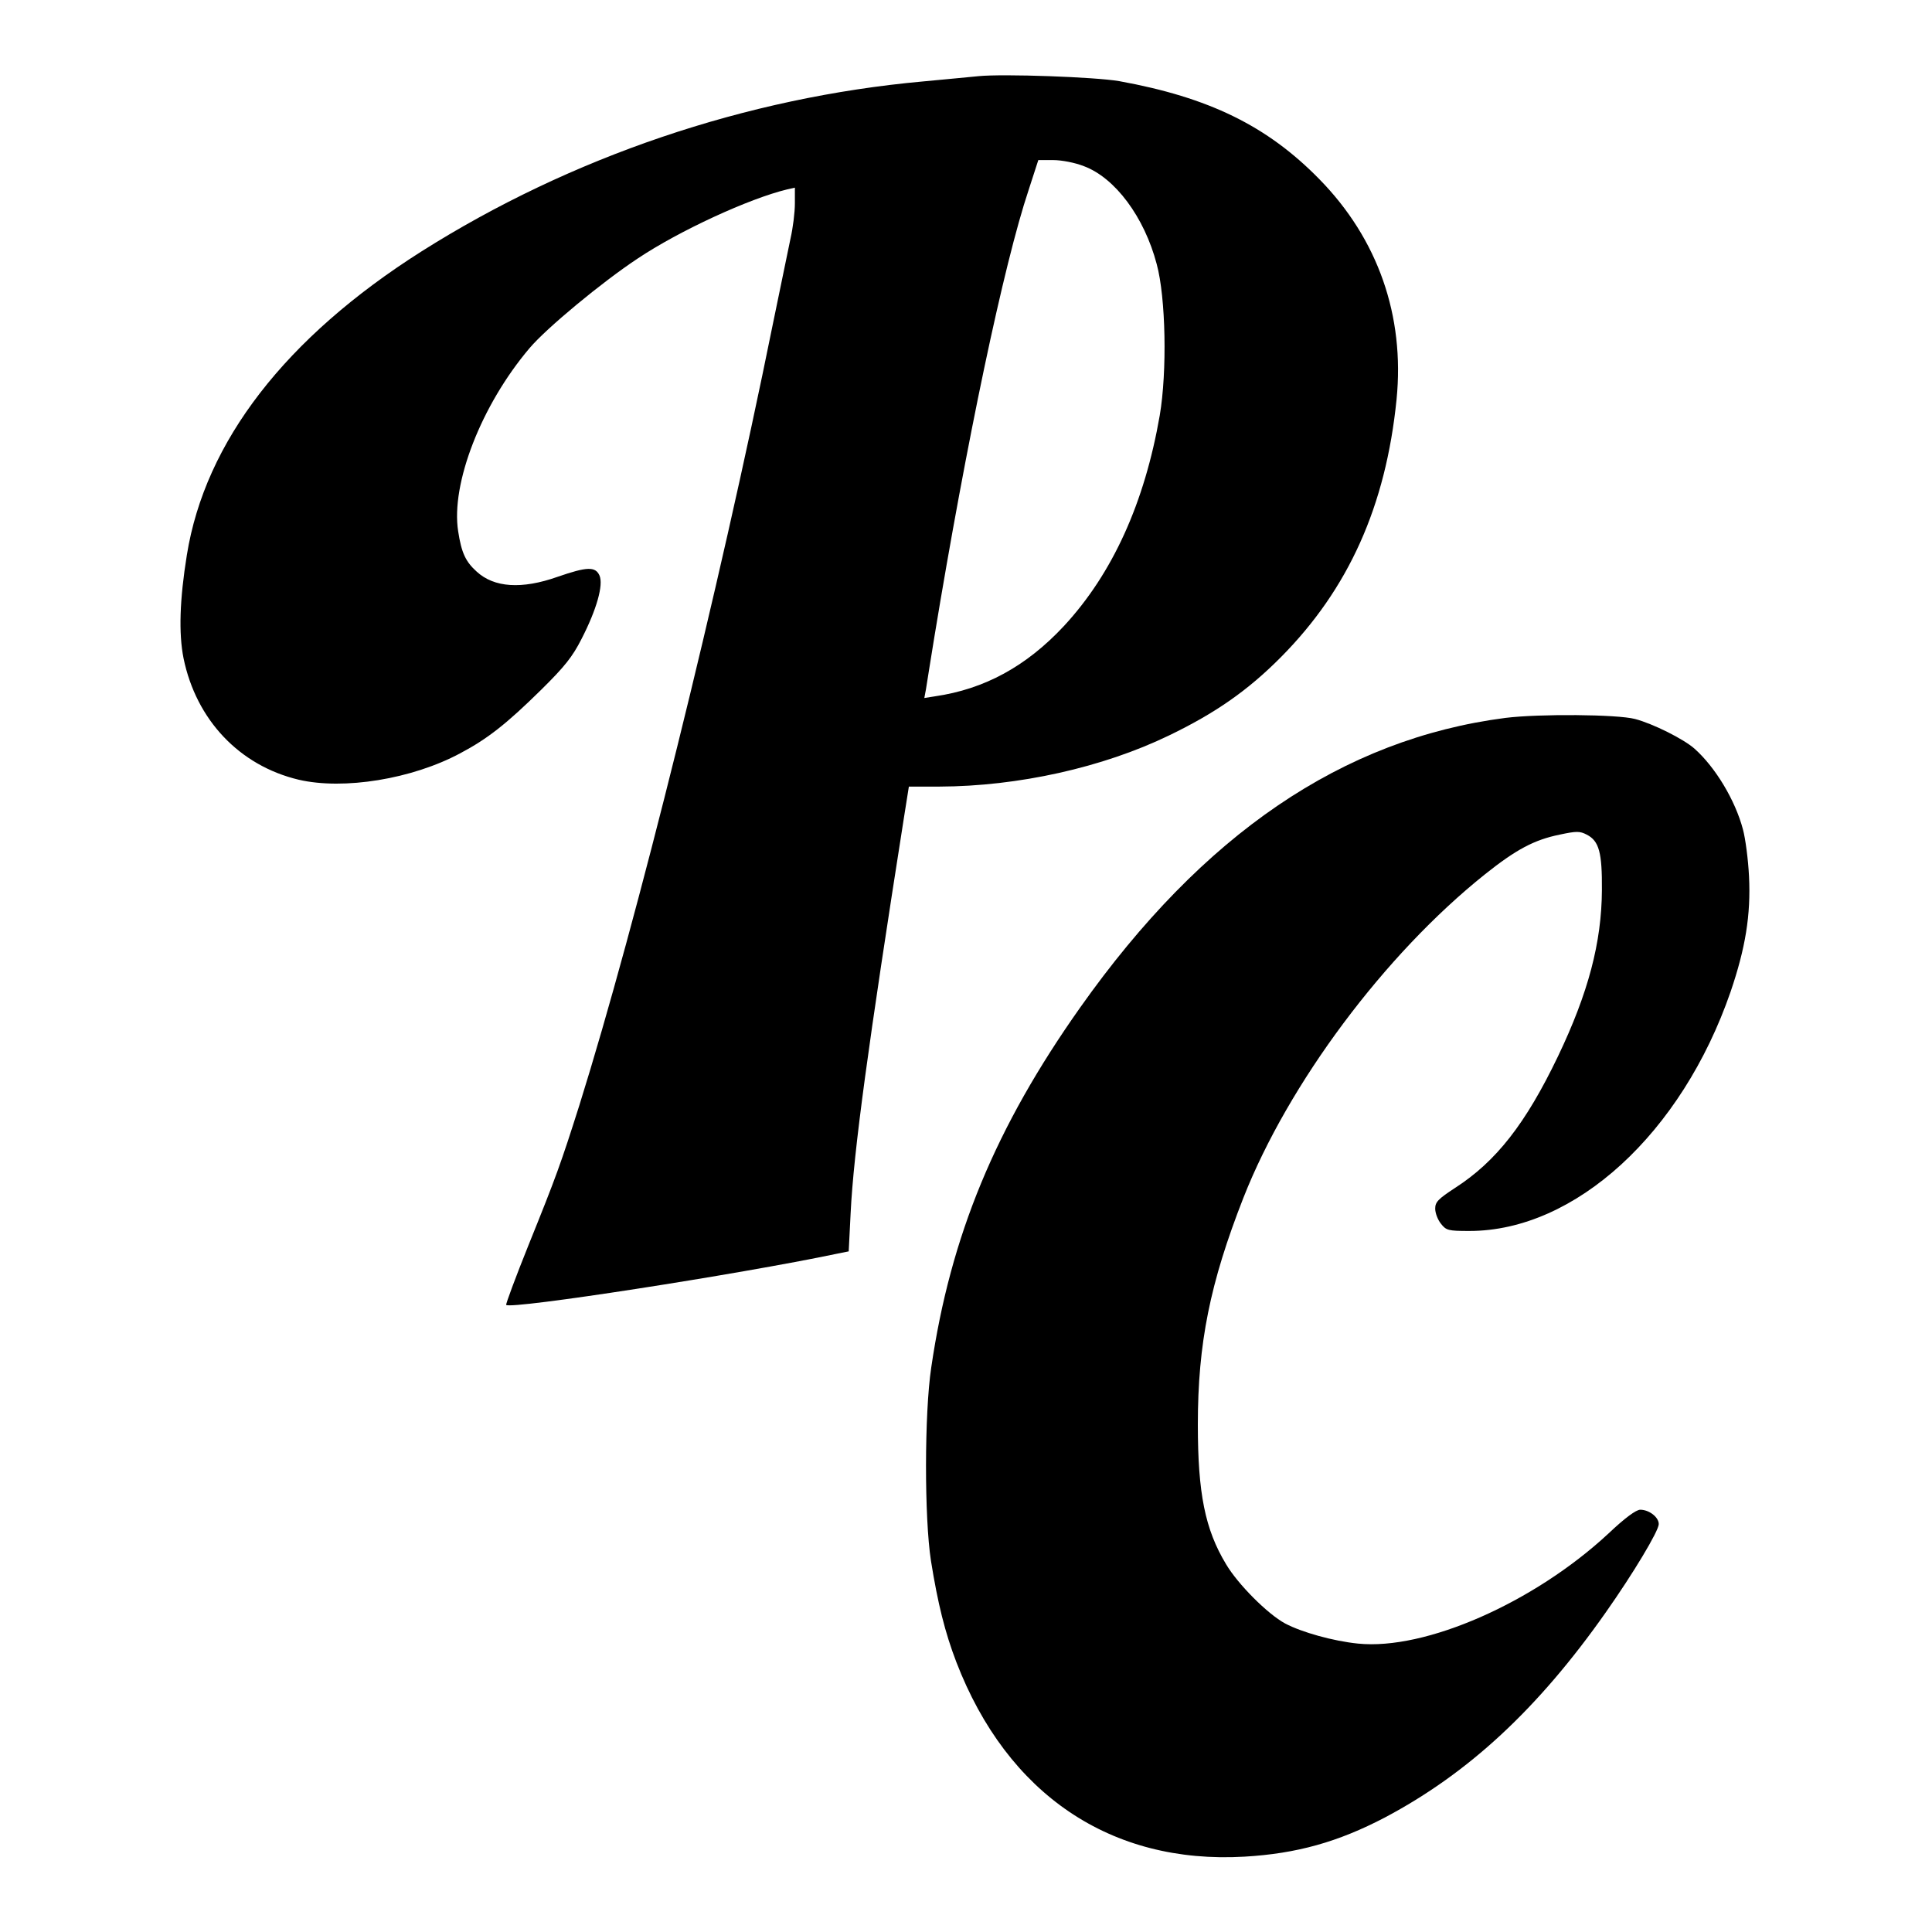 <?xml version="1.0" standalone="no"?>
<!DOCTYPE svg PUBLIC "-//W3C//DTD SVG 20010904//EN"
 "http://www.w3.org/TR/2001/REC-SVG-20010904/DTD/svg10.dtd">
<svg version="1.0" xmlns="http://www.w3.org/2000/svg"
 width="700pt" height="700pt" viewBox="0 0 700 700"
 preserveAspectRatio="xMidYMid meet">
<g transform="translate(0,700) scale(0.1,-0.1)"
fill="#000000" stroke="none">
<path d="M3545 6724 c-22 -2 -112 -11 -200 -19 -642 -58 -1277 -274 -1818
-616 -492 -312 -784 -689 -850 -1100 -26 -161 -30 -284 -12 -374 46 -224 203
-389 417 -440 163 -38 411 2 586 96 98 52 166 105 293 230 85 84 113 119 146
184 55 107 80 196 65 230 -15 33 -45 32 -152 -5 -130 -46 -230 -39 -293 19
-40 36 -55 68 -67 146 -27 172 84 458 259 664 61 72 261 238 391 324 151 101
405 218 543 251 l27 6 0 -57 c0 -32 -7 -89 -16 -128 -8 -38 -37 -178 -64 -310
-196 -970 -494 -2169 -701 -2830 -67 -211 -83 -256 -184 -506 -47 -117 -83
-214 -81 -217 17 -17 840 110 1201 186 l40 8 7 139 c11 224 64 612 194 1438
l17 107 111 0 c285 1 591 69 831 185 168 81 286 163 406 284 245 247 380 547
419 934 30 302 -67 581 -280 798 -189 193 -400 296 -725 355 -87 15 -420 27
-510 18z m382 -326 c113 -42 219 -184 264 -355 33 -121 38 -389 11 -548 -55
-317 -171 -573 -347 -763 -136 -146 -288 -229 -468 -255 l-38 -6 6 32 c3 18
16 102 30 187 117 711 252 1353 342 1622 l35 108 54 0 c30 0 78 -9 111 -22z"/>
<path d="M5455 4399 c-590 -76 -1097 -421 -1541 -1049 -307 -434 -470 -827
-540 -1305 -25 -167 -25 -545 -1 -700 25 -156 51 -260 92 -367 185 -480 560
-733 1044 -705 189 11 339 53 509 142 302 160 554 393 800 743 98 139 192 295
192 320 0 25 -35 52 -67 52 -15 0 -56 -30 -115 -86 -270 -251 -664 -424 -908
-399 -89 9 -204 41 -264 73 -63 34 -171 142 -214 215 -76 126 -102 257 -102
505 0 295 44 513 165 822 163 414 512 882 875 1172 113 90 178 125 271 144 61
13 73 13 98 0 45 -23 56 -65 55 -201 -1 -189 -49 -372 -159 -602 -117 -244
-224 -381 -373 -477 -61 -40 -72 -51 -72 -75 0 -16 9 -40 21 -55 19 -24 26
-26 103 -26 383 0 769 354 946 866 54 158 74 279 67 419 -3 61 -13 137 -22
170 -28 106 -100 225 -175 292 -39 35 -151 91 -216 108 -65 17 -347 19 -469 4z"/>
</g>
</svg>
